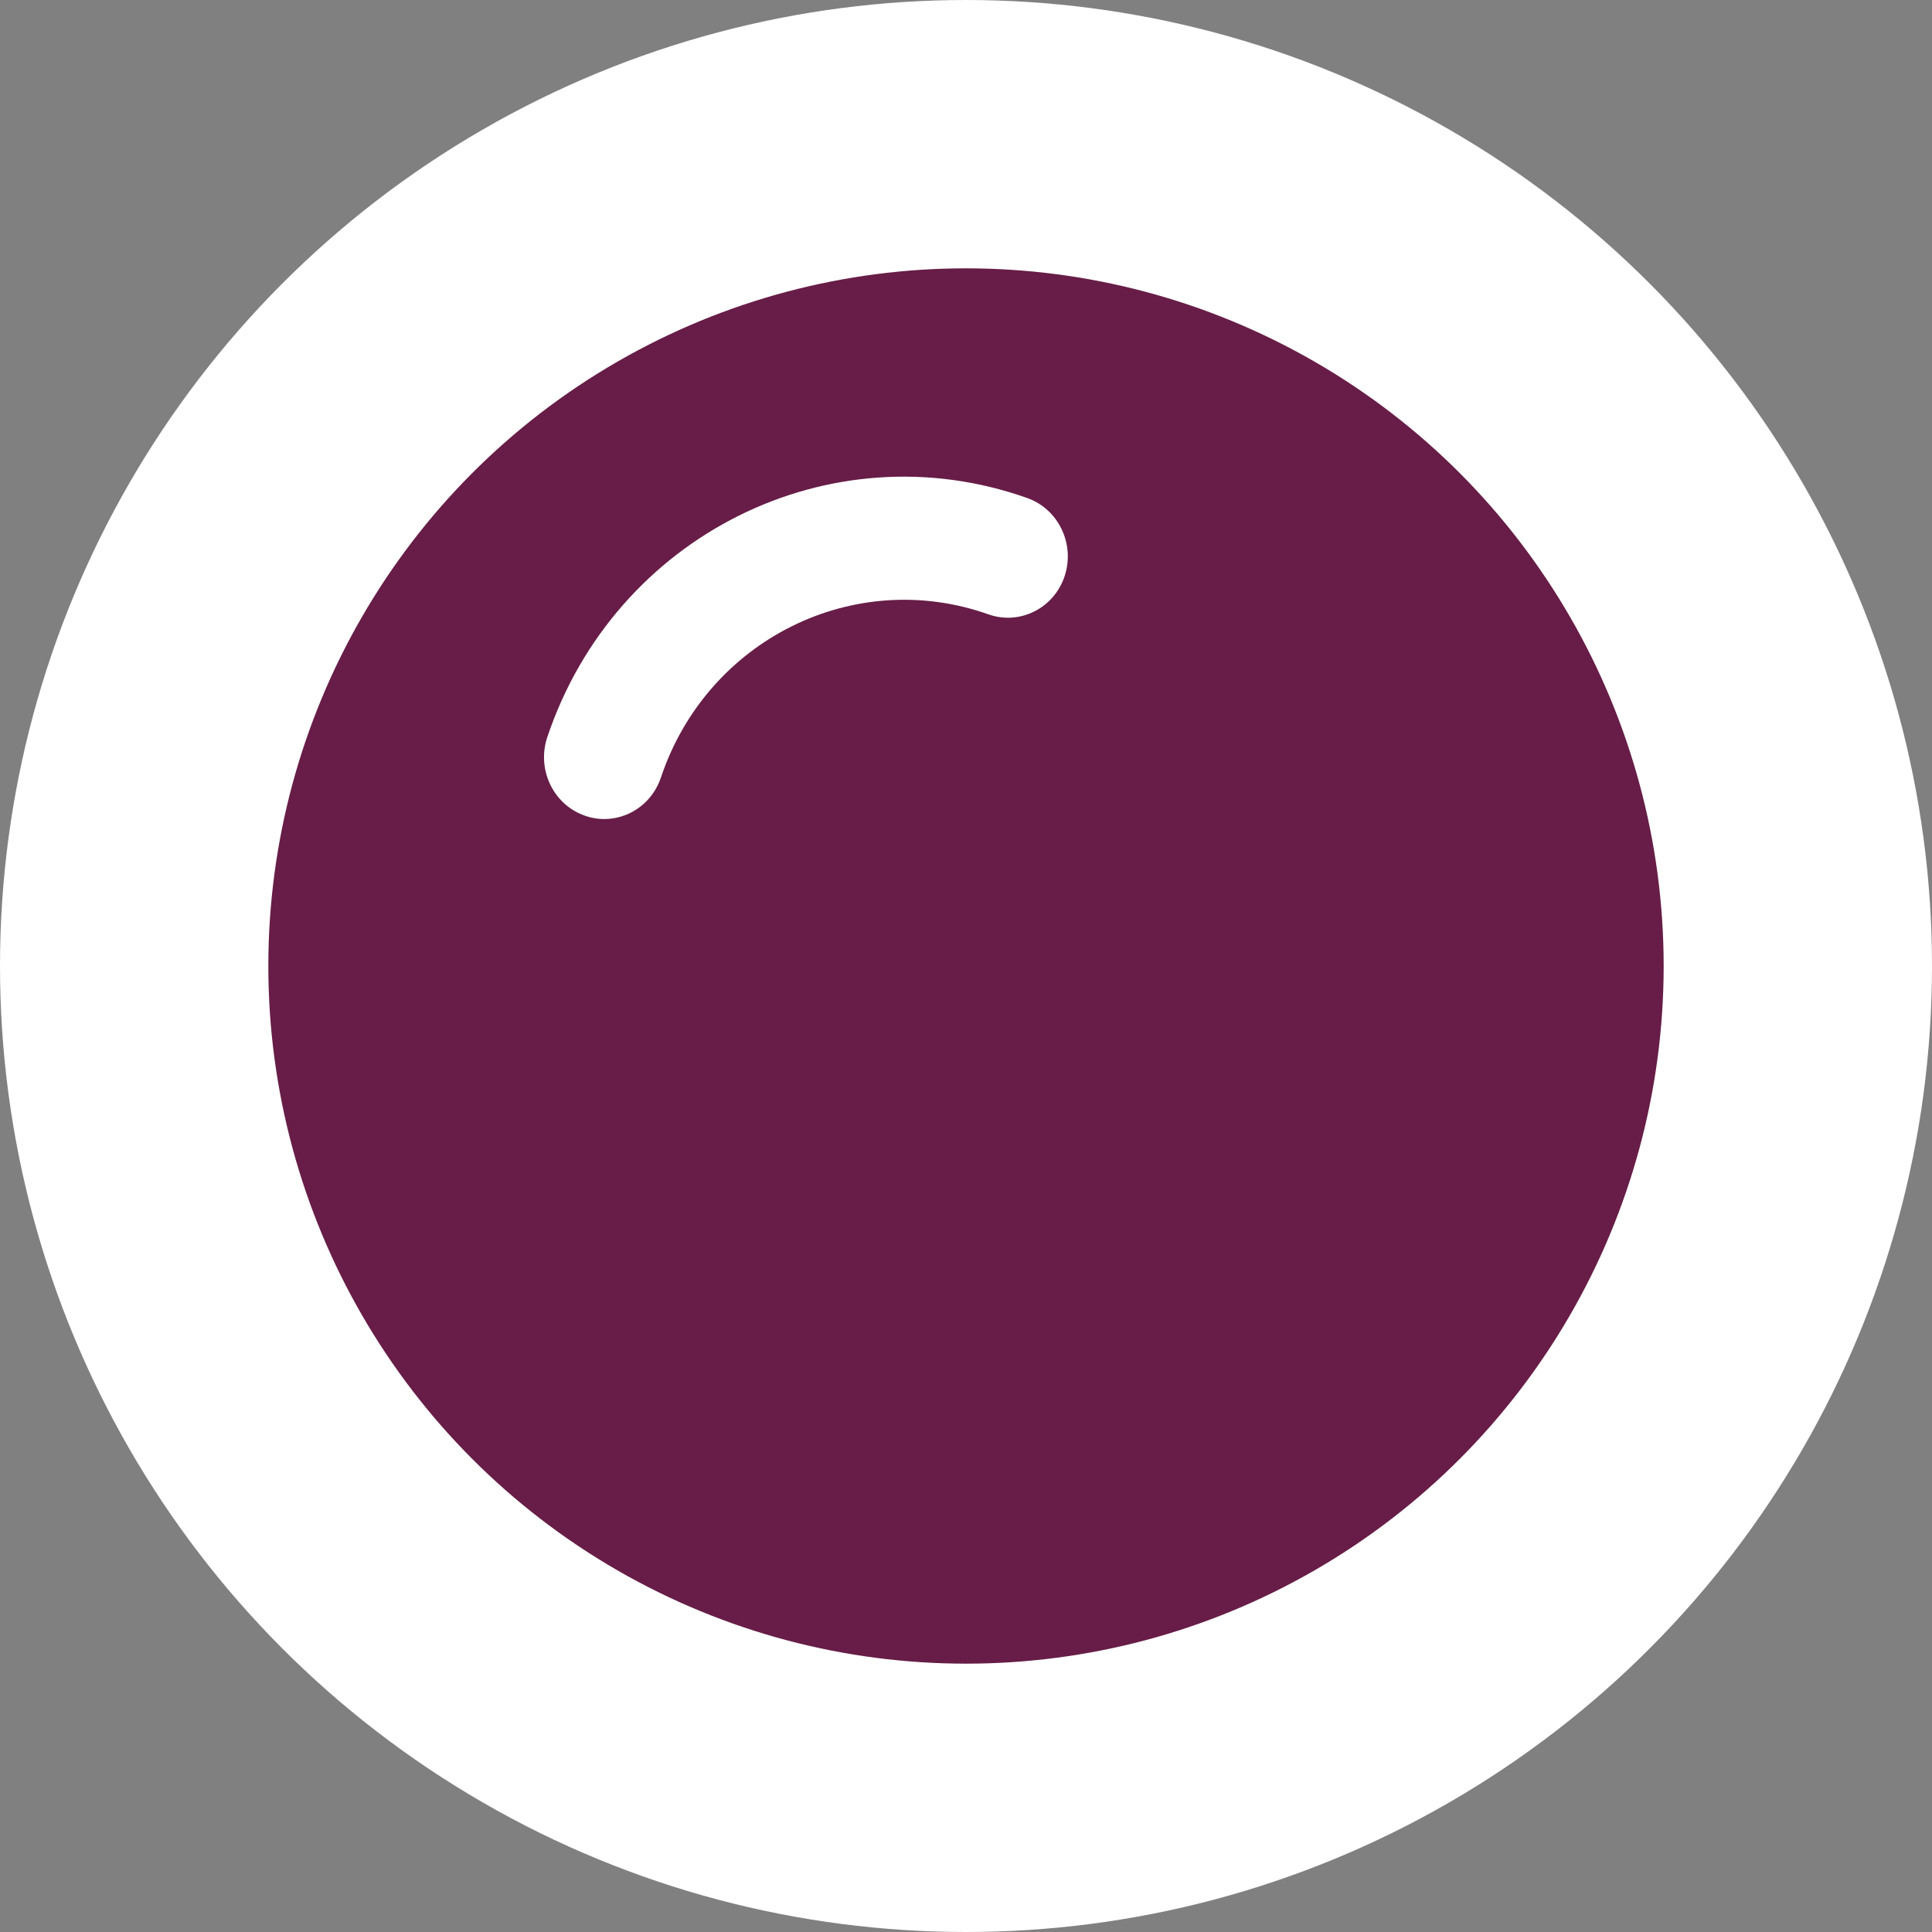 <svg width="36" height="36" viewBox="0 0 36 36" fill="none" xmlns="http://www.w3.org/2000/svg">
<rect x="0" y="0" width="36" height="36" fill="#808080" stroke="none"/>
<circle cx="18" cy="18" r="15.5" fill="#671D47" stroke="white" stroke-width="5"/>
<g clip-path="url(#clip0)">
<path d="M11.334 15.259C11.189 15.269 11.04 15.25 10.894 15.198C10.309 14.991 9.998 14.338 10.197 13.739C11.456 9.978 15.467 7.977 19.141 9.28C19.725 9.487 20.036 10.14 19.837 10.738C19.637 11.337 19 11.654 18.416 11.447C15.91 10.559 13.172 11.924 12.315 14.489C12.164 14.938 11.769 15.229 11.334 15.259Z" fill="white"/>
</g>
<defs>
<clipPath id="clip0">
<rect width="10" height="6" fill="white" transform="translate(9.806 9.35) rotate(-3.936)"/>
</clipPath>
</defs>
</svg>
